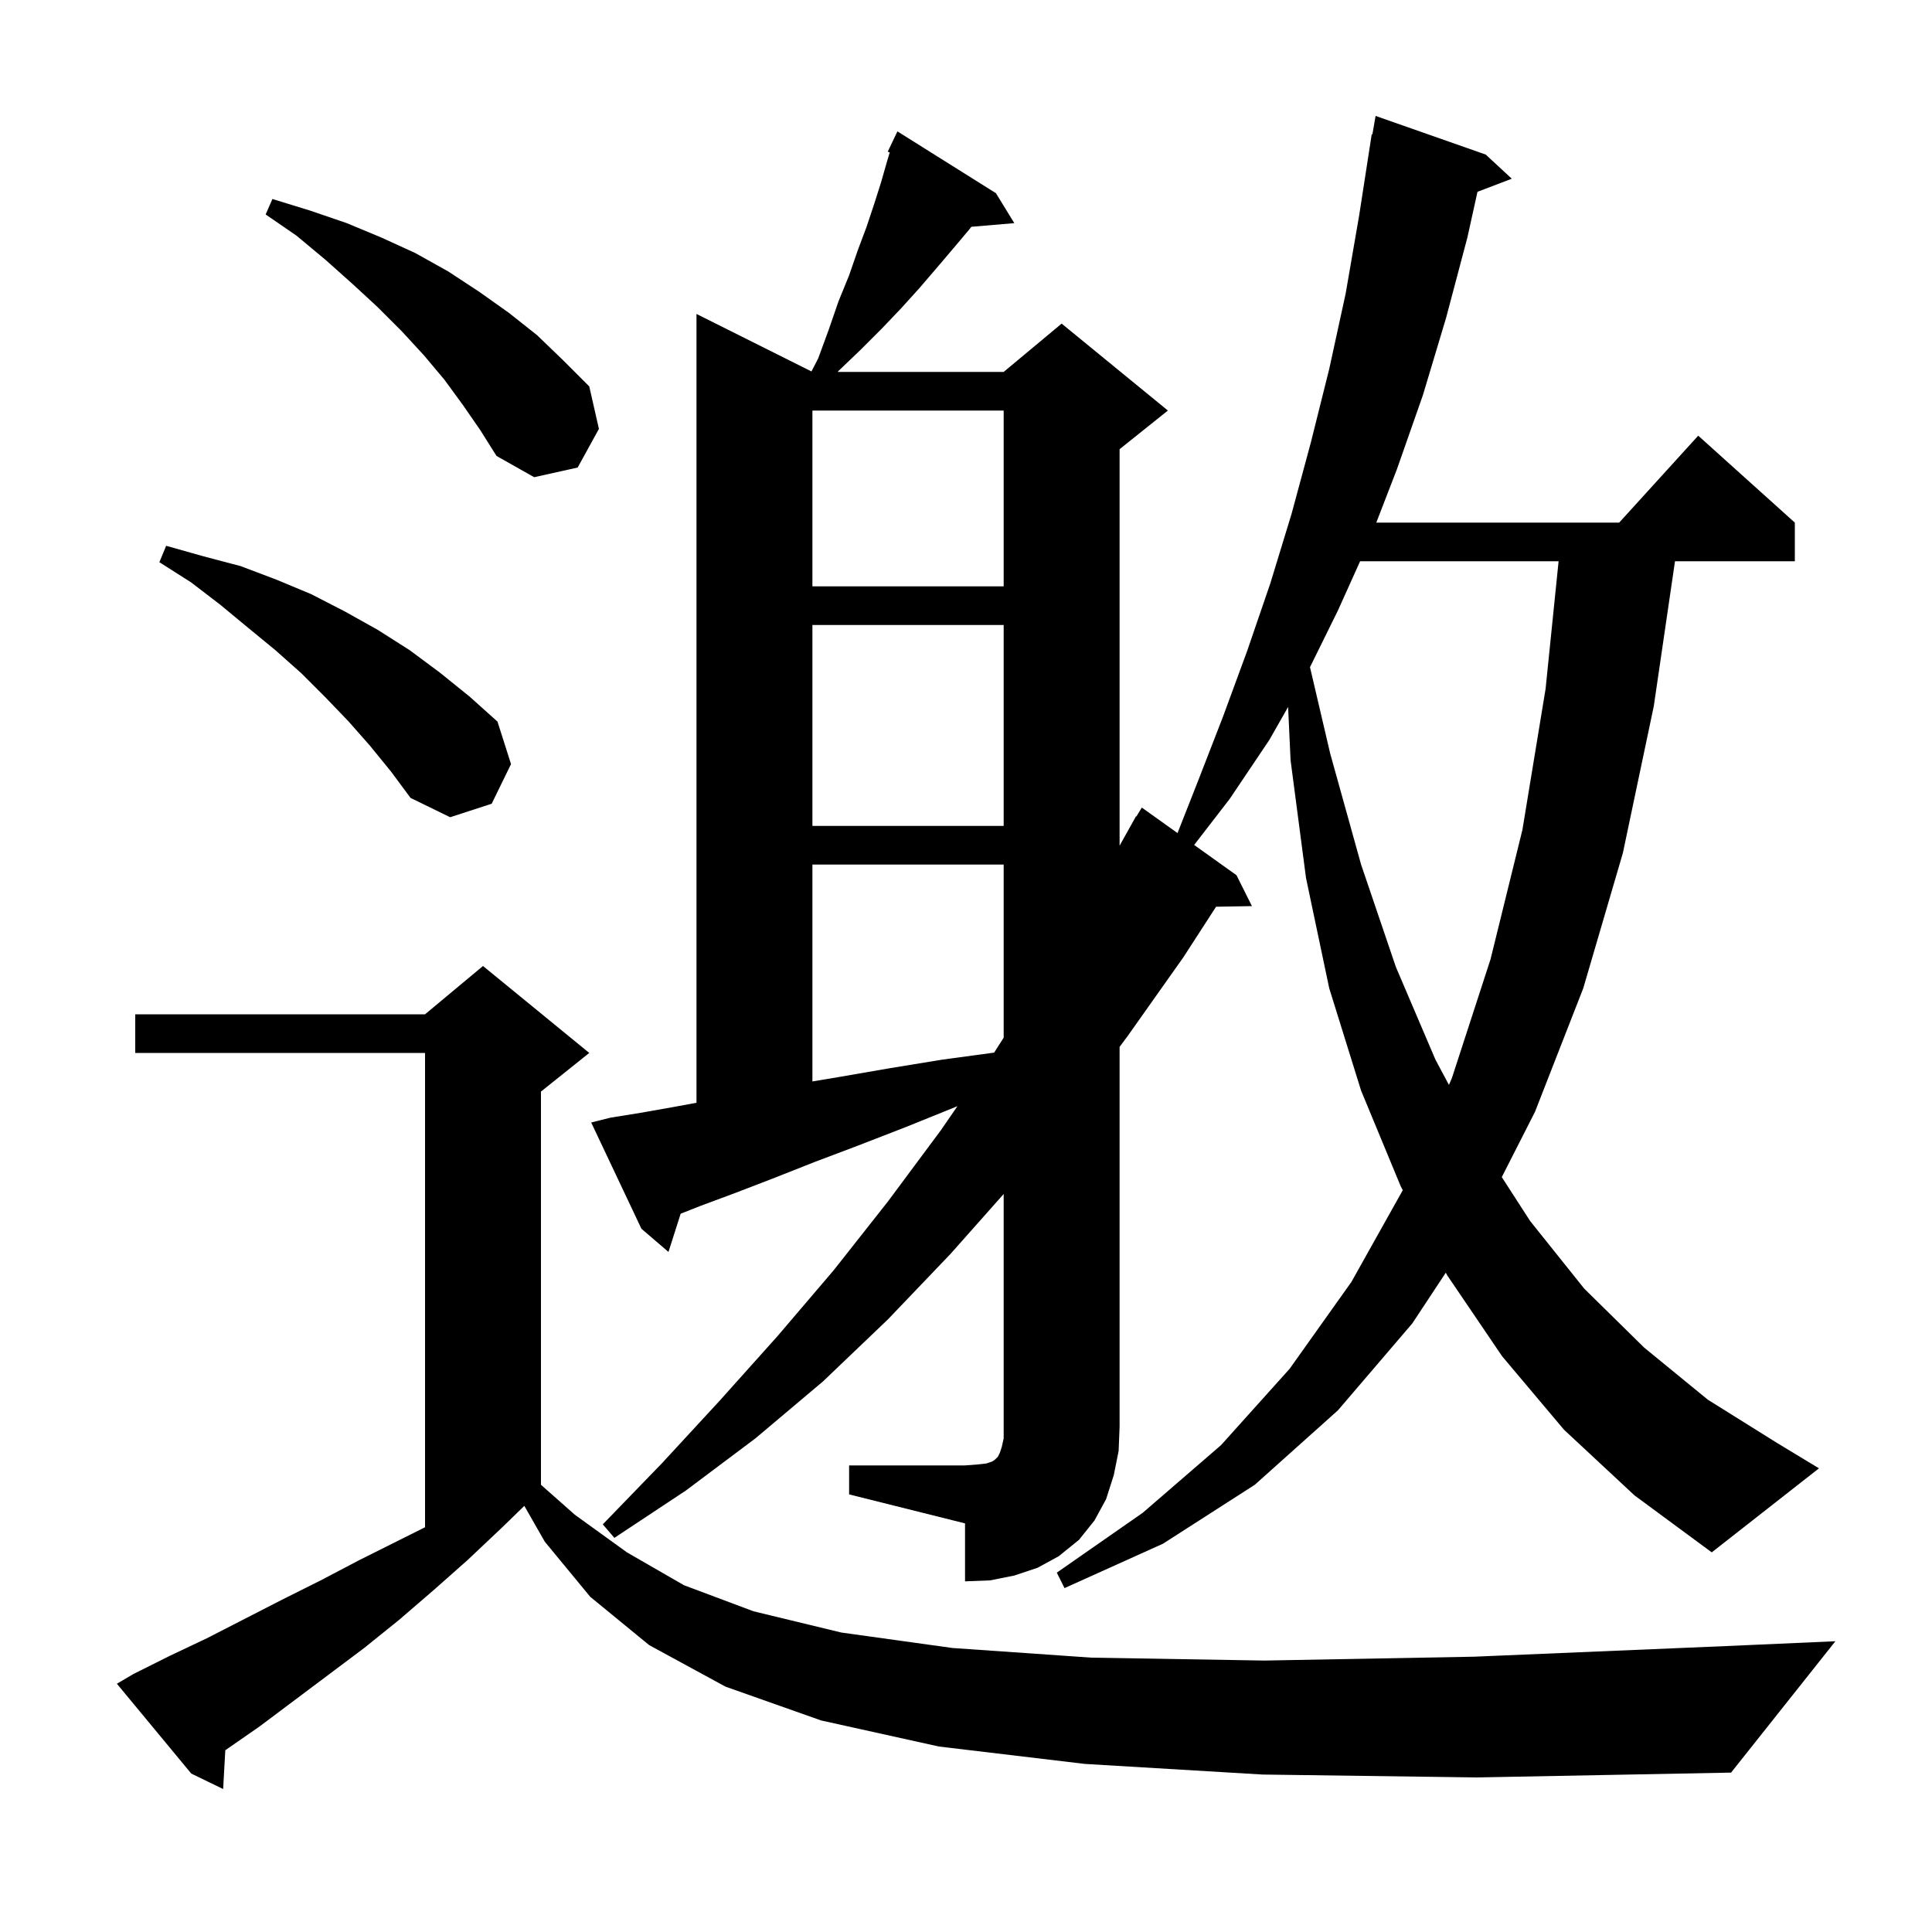 <svg xmlns="http://www.w3.org/2000/svg" xmlns:xlink="http://www.w3.org/1999/xlink" version="1.1" baseProfile="full" viewBox="0 0 200 200" width="200" height="200">
<g fill="black">
<path d="M 130.7 183.7 L 112.3 182.6 L 97.2 180.8 L 85.0 178.1 L 75.1 174.6 L 67.2 170.3 L 61.1 165.3 L 56.4 159.6 L 54.278 155.887 L 52.0 158.1 L 48.4 161.5 L 44.9 164.6 L 41.3 167.7 L 37.7 170.6 L 26.9 178.7 L 23.323 181.184 L 23.1 185.2 L 19.8 183.6 L 12.1 174.3 L 13.8 173.3 L 17.6 171.4 L 21.4 169.6 L 29.2 165.6 L 33.2 163.6 L 37.2 161.5 L 44.0 158.1 L 44.0 109.0 L 14.0 109.0 L 14.0 105.0 L 44.0 105.0 L 50.0 100.0 L 61.0 109.0 L 56.0 113.0 L 56.0 153.704 L 59.5 156.8 L 64.9 160.7 L 70.8 164.1 L 78.0 166.8 L 87.1 169.0 L 98.6 170.6 L 113.0 171.6 L 130.9 171.9 L 152.6 171.5 L 178.7 170.4 L 190.0 169.9 L 179.2 183.5 L 152.9 184.0 Z M 87.9 151.7 L 99.9 151.7 L 101.2 151.6 L 102.1 151.5 L 102.7 151.3 L 103.0 151.1 L 103.3 150.8 L 103.5 150.4 L 103.7 149.8 L 103.9 148.9 L 103.9 123.602 L 98.4 129.8 L 91.9 136.6 L 85.2 143.0 L 78.2 148.9 L 71.0 154.3 L 63.6 159.2 L 62.4 157.8 L 68.5 151.5 L 74.5 145.0 L 80.5 138.3 L 86.3 131.5 L 91.9 124.4 L 97.4 117.0 L 99.113 114.511 L 98.9 114.6 L 93.7 116.7 L 88.8 118.6 L 84.3 120.3 L 80.0 122.0 L 76.1 123.5 L 72.6 124.8 L 70.462 125.642 L 69.2 129.6 L 66.4 127.2 L 61.2 116.2 L 63.2 115.7 L 66.3 115.2 L 69.7 114.6 L 72.1 114.158 L 72.1 32.5 L 84.001 38.451 L 84.7 37.1 L 85.8 34.1 L 86.8 31.2 L 87.9 28.5 L 88.8 25.9 L 89.7 23.5 L 90.5 21.1 L 91.2 18.9 L 91.8 16.8 L 92.106 15.779 L 91.9 15.7 L 92.9 13.6 L 103.1 20.0 L 105.0 23.1 L 100.555 23.477 L 100.3 23.8 L 98.7 25.7 L 97.0 27.7 L 95.2 29.8 L 93.3 31.9 L 91.3 34.0 L 89.1 36.2 L 86.8 38.4 L 86.719 38.5 L 103.9 38.5 L 109.9 33.5 L 120.9 42.5 L 115.9 46.5 L 115.9 87.546 L 117.6 84.5 L 117.637 84.522 L 118.2 83.6 L 121.896 86.24 L 124.0 80.9 L 126.6 74.2 L 129.1 67.4 L 131.5 60.4 L 133.7 53.2 L 135.7 45.8 L 137.6 38.2 L 139.3 30.4 L 140.7 22.3 L 142.0 13.9 L 142.07 13.913 L 142.4 12.0 L 153.8 16.0 L 156.5 18.5 L 152.948 19.856 L 151.9 24.6 L 149.7 32.9 L 147.3 40.9 L 144.6 48.6 L 142.473 54.1 L 167.618 54.1 L 175.8 45.1 L 185.8 54.1 L 185.8 58.1 L 173.395 58.1 L 171.2 73.1 L 168.0 88.3 L 163.9 102.3 L 158.9 115.1 L 155.465 121.854 L 158.4 126.4 L 164.0 133.4 L 170.2 139.5 L 176.8 144.9 L 184.0 149.4 L 188.3 152.0 L 177.2 160.7 L 169.2 154.8 L 161.9 148.0 L 155.5 140.4 L 149.8 132.0 L 149.668 131.747 L 146.2 137.0 L 138.5 146.0 L 129.9 153.7 L 120.4 159.8 L 110.2 164.4 L 109.4 162.8 L 118.3 156.6 L 126.4 149.6 L 133.5 141.7 L 139.9 132.7 L 145.214 123.21 L 145.0 122.8 L 140.9 112.9 L 137.6 102.3 L 135.2 90.9 L 133.6 78.7 L 133.344 73.186 L 131.4 76.6 L 127.3 82.7 L 123.618 87.47 L 128.0 90.6 L 129.6 93.8 L 125.888 93.864 L 122.5 99.1 L 116.7 107.3 L 115.9 108.371 L 115.9 147.7 L 115.8 150.2 L 115.3 152.7 L 114.5 155.2 L 113.3 157.4 L 111.7 159.4 L 109.6 161.1 L 107.4 162.3 L 105.0 163.1 L 102.5 163.6 L 99.9 163.7 L 99.9 157.7 L 87.9 154.7 Z M 140.799 58.1 L 138.5 63.2 L 135.61 69.065 L 137.7 78.0 L 140.9 89.5 L 144.5 100.1 L 148.6 109.7 L 149.993 112.309 L 150.3 111.6 L 154.3 99.3 L 157.6 85.9 L 160.0 71.3 L 161.345 58.1 Z M 84.1 89.5 L 84.1 111.95 L 86.8 111.5 L 92.0 110.6 L 97.5 109.7 L 102.913 108.966 L 103.9 107.418 L 103.9 89.5 Z M 84.1 64.7 L 84.1 85.5 L 103.9 85.5 L 103.9 64.7 Z M 38.3 77.2 L 36.1 74.7 L 33.7 72.2 L 31.2 69.7 L 28.5 67.3 L 25.7 65.0 L 22.8 62.6 L 19.8 60.3 L 16.5 58.2 L 17.2 56.5 L 21.1 57.6 L 24.9 58.6 L 28.6 60.0 L 32.2 61.5 L 35.7 63.3 L 39.1 65.2 L 42.4 67.3 L 45.5 69.6 L 48.6 72.1 L 51.5 74.7 L 52.9 79.1 L 50.9 83.2 L 46.6 84.6 L 42.5 82.6 L 40.5 79.9 Z M 84.1 42.5 L 84.1 60.7 L 103.9 60.7 L 103.9 42.5 Z M 47.9 41.9 L 46.0 39.3 L 43.9 36.8 L 41.6 34.3 L 39.1 31.8 L 36.5 29.4 L 33.7 26.9 L 30.7 24.4 L 27.5 22.2 L 28.2 20.6 L 32.1 21.8 L 35.9 23.1 L 39.5 24.6 L 43.0 26.2 L 46.4 28.1 L 49.6 30.2 L 52.7 32.4 L 55.6 34.7 L 58.3 37.3 L 61.0 40.0 L 62.0 44.4 L 59.8 48.4 L 55.3 49.4 L 51.4 47.2 L 49.7 44.5 Z " />
</g>
</svg>
